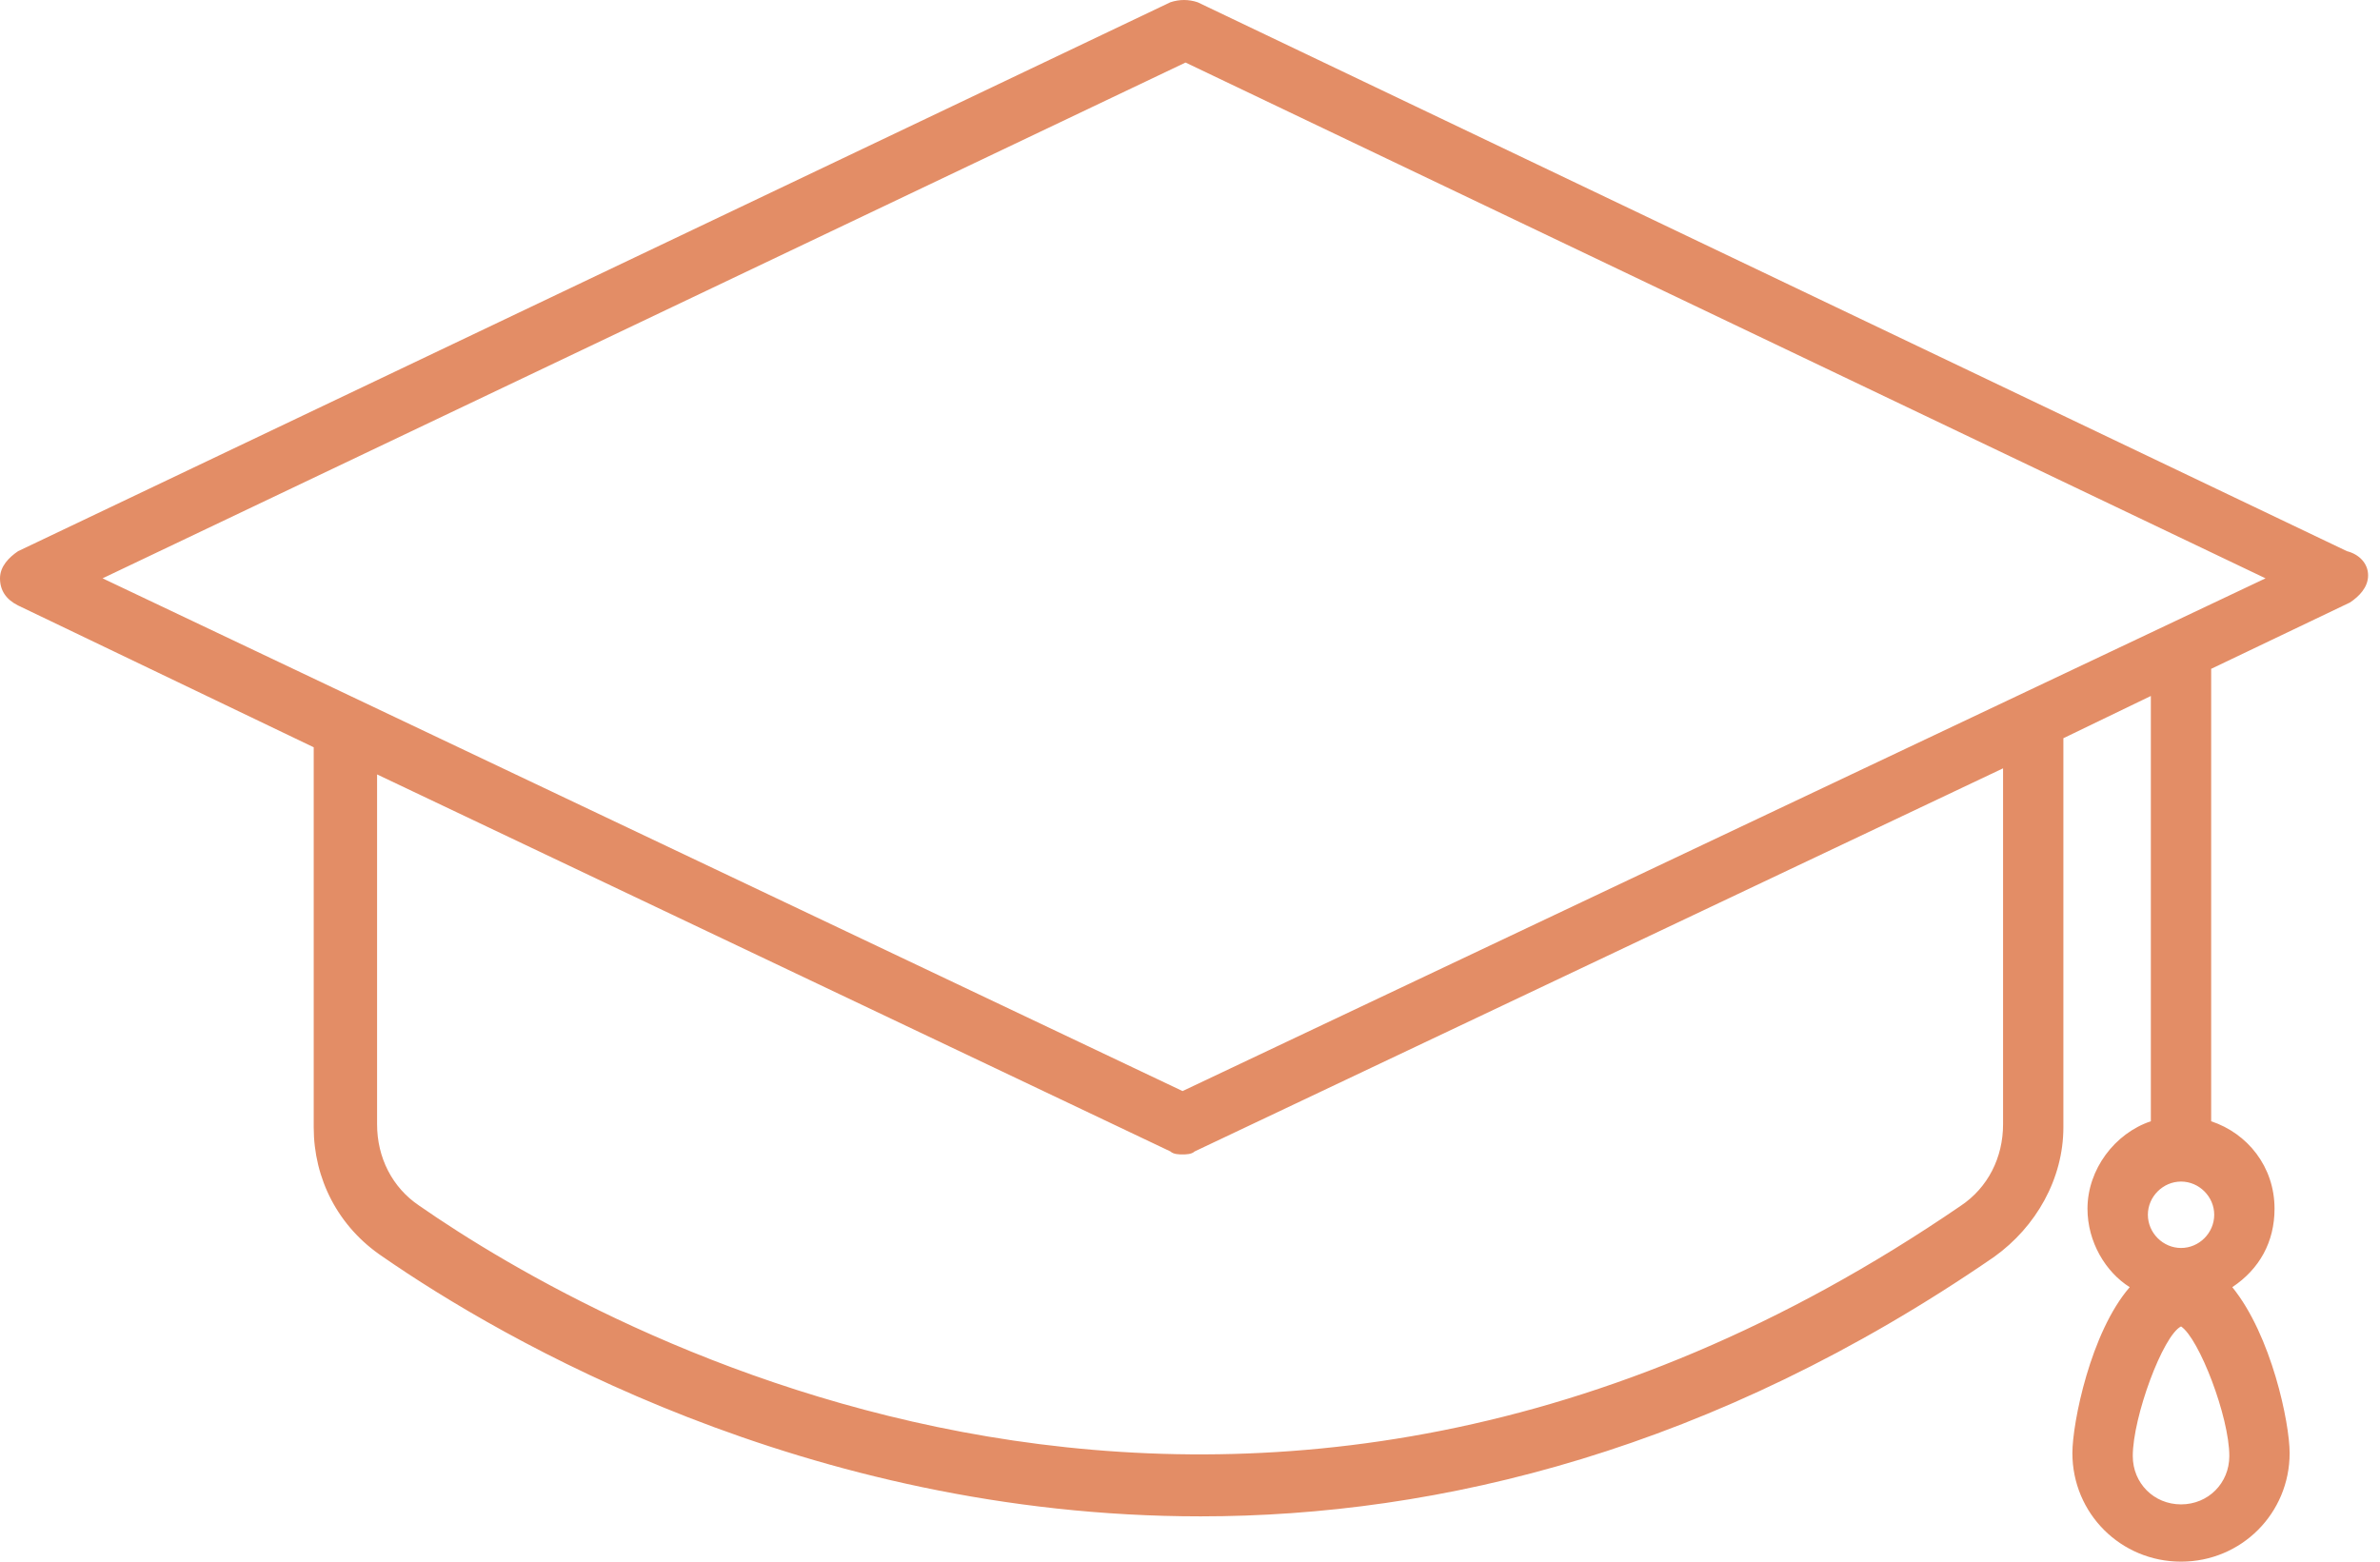 <?xml version="1.0" encoding="UTF-8"?> <svg xmlns="http://www.w3.org/2000/svg" width="32" height="21" viewBox="0 0 32 21" fill="none"> <path d="M31.556 7.412L16.102 0.03C15.981 -0.01 15.859 -0.01 15.737 0.03L0.243 7.412C0.122 7.494 0 7.615 0 7.777C0 7.939 0.081 8.061 0.243 8.142L4.218 10.049V15.159C4.218 15.849 4.543 16.498 5.151 16.903C6.733 17.998 10.829 20.391 16.143 20.391C19.347 20.391 23.038 19.499 26.81 16.903C27.378 16.497 27.743 15.849 27.743 15.159V9.927L28.919 9.359V15.078C28.433 15.24 28.067 15.727 28.067 16.254C28.067 16.701 28.311 17.106 28.635 17.309C28.108 17.917 27.864 19.134 27.864 19.54C27.864 20.351 28.514 21 29.325 21C30.136 21 30.785 20.351 30.785 19.54C30.785 19.134 30.541 17.958 30.014 17.309C30.379 17.066 30.582 16.701 30.582 16.254C30.582 15.687 30.217 15.24 29.73 15.078L29.73 8.994L31.596 8.102C31.718 8.021 31.84 7.899 31.84 7.737C31.84 7.575 31.718 7.453 31.556 7.412L31.556 7.412ZM29.325 20.23C28.96 20.23 28.676 19.945 28.676 19.58C28.676 19.053 29.082 17.958 29.325 17.837C29.568 17.999 29.974 19.053 29.974 19.58C29.974 19.945 29.69 20.23 29.325 20.23ZM29.325 16.782C29.082 16.782 28.879 16.579 28.879 16.335C28.879 16.092 29.082 15.889 29.325 15.889C29.568 15.889 29.771 16.092 29.771 16.335C29.771 16.579 29.569 16.782 29.325 16.782ZM26.932 15.119C26.932 15.565 26.729 15.97 26.364 16.214C16.711 22.825 8.031 17.877 5.638 16.214C5.273 15.97 5.07 15.565 5.07 15.119V10.414L15.737 15.484C15.778 15.524 15.859 15.524 15.899 15.524C15.94 15.524 16.021 15.524 16.062 15.484L26.932 10.332L26.932 15.119ZM15.9 14.672L1.379 7.777L15.94 0.841L30.461 7.777L15.9 14.672Z" fill="#E38D66"></path> </svg> 